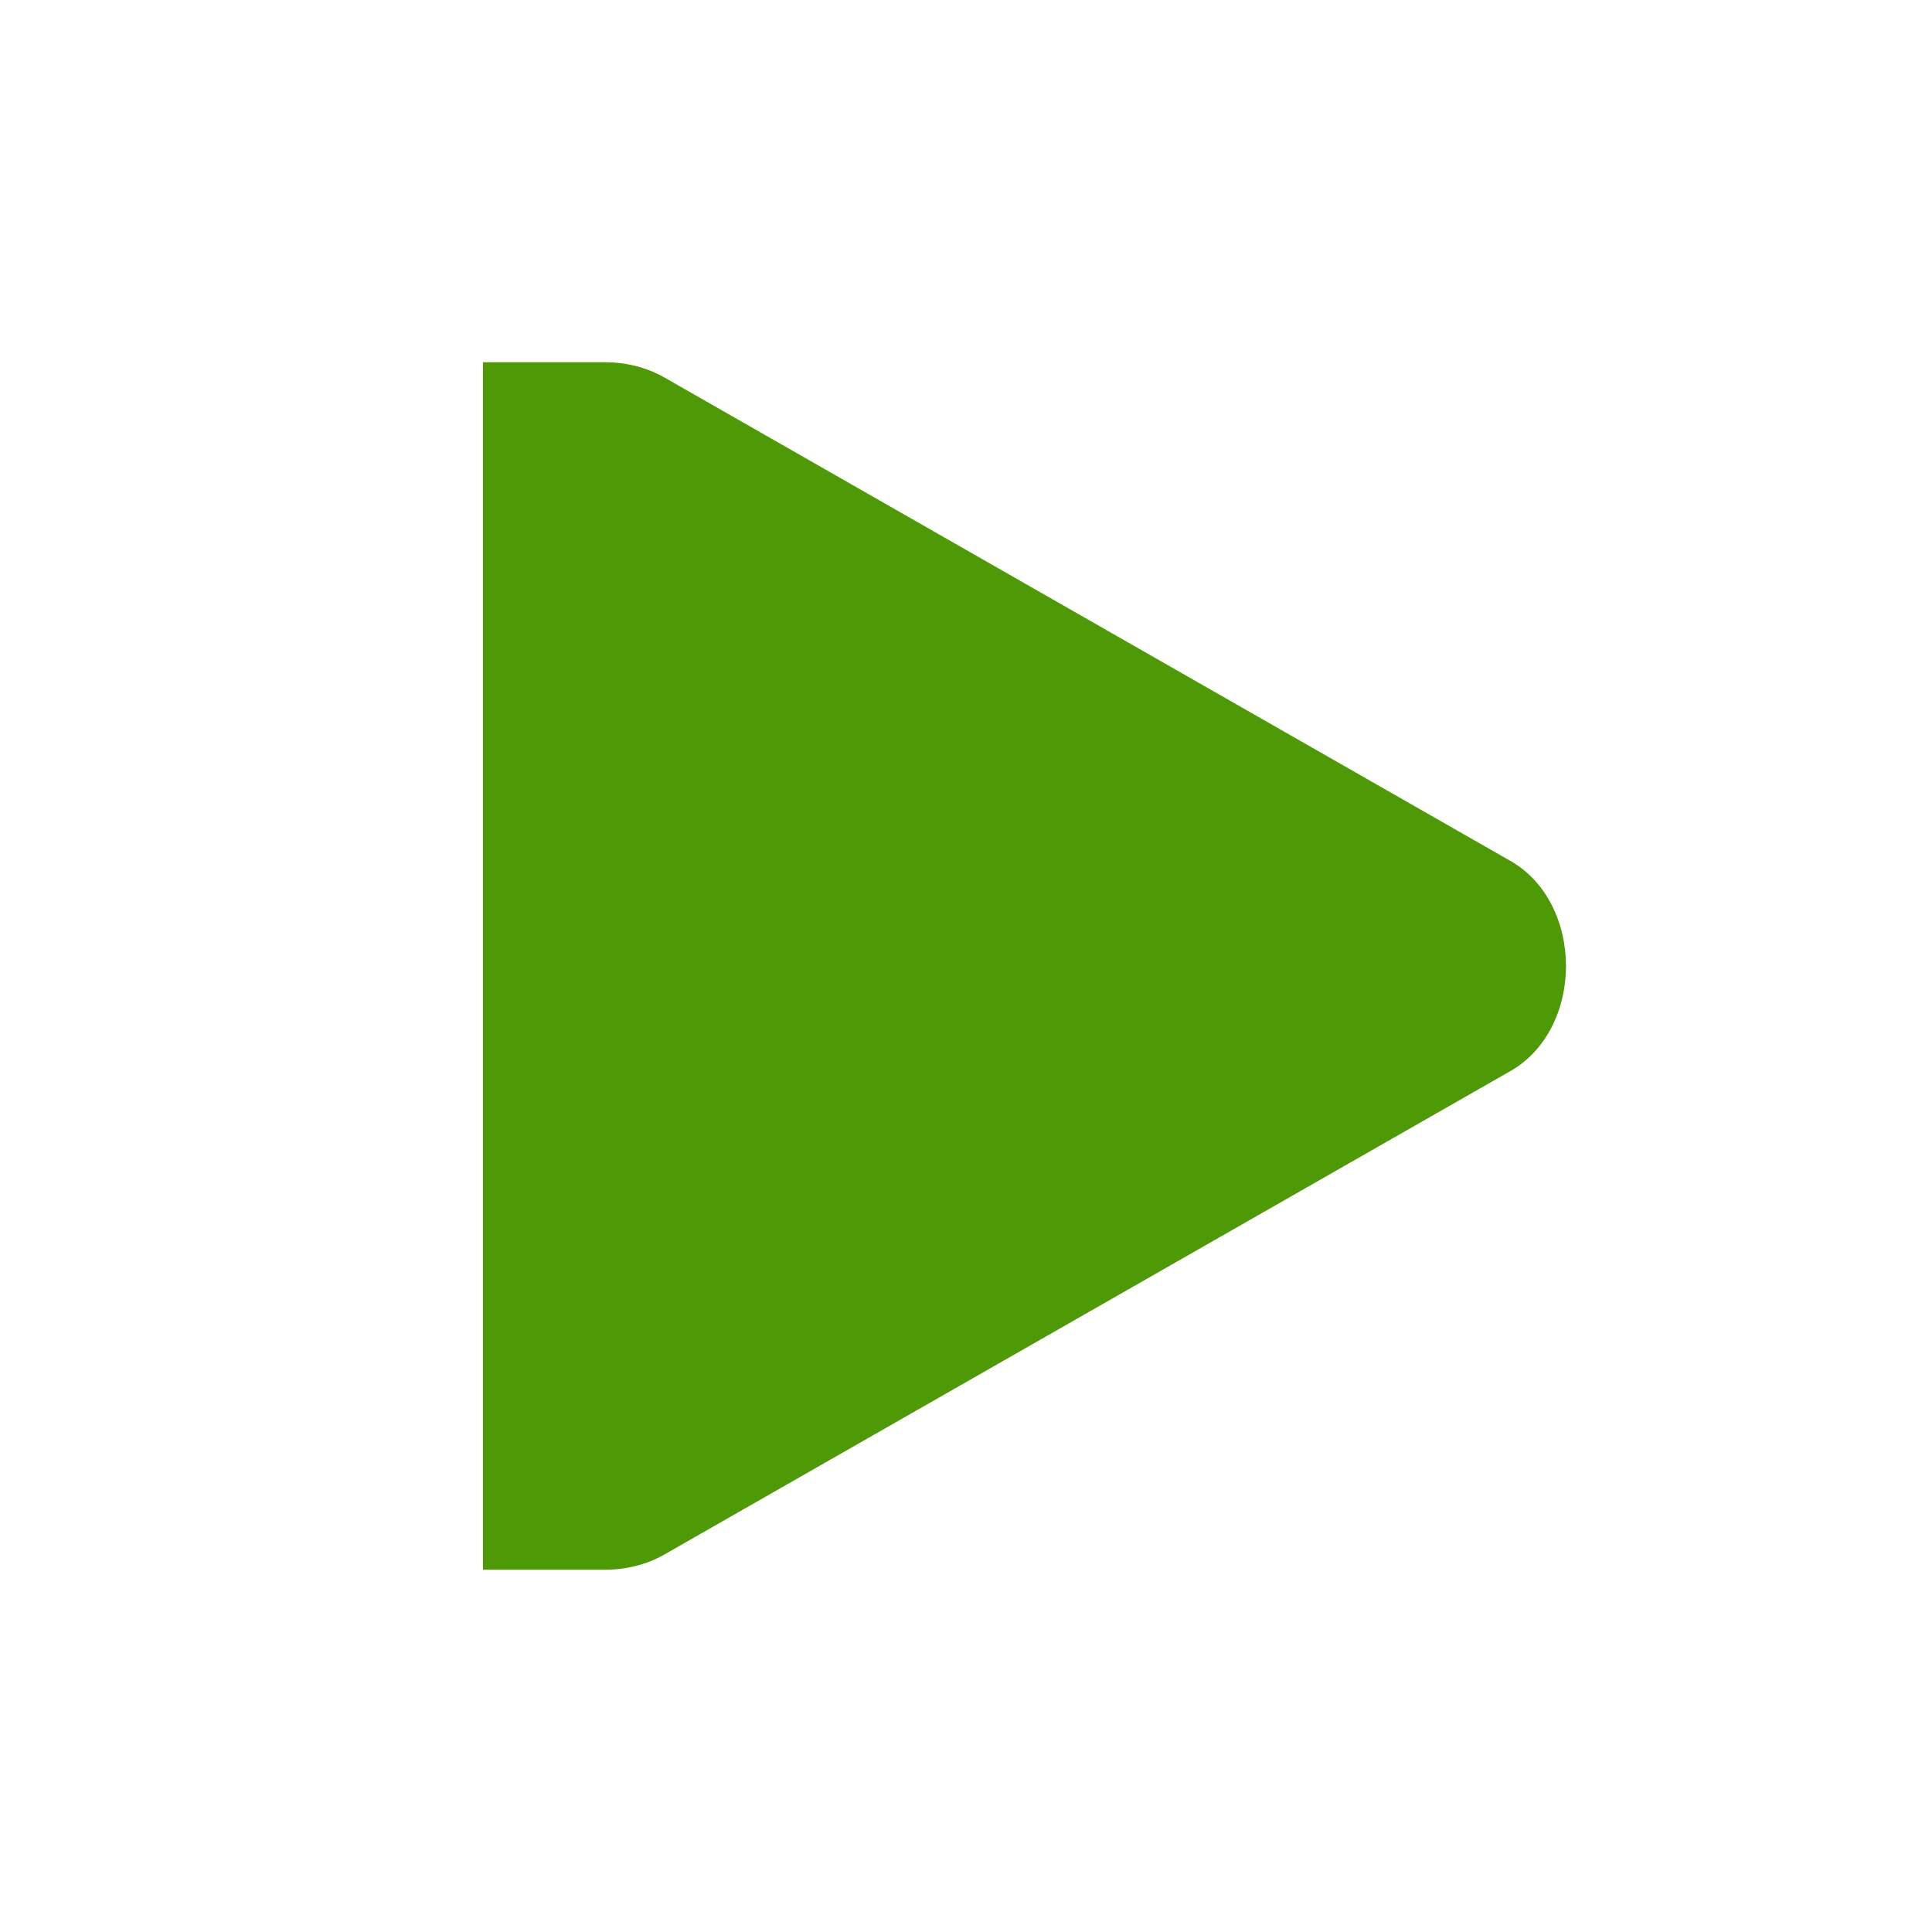 <?xml version="1.0" encoding="UTF-8" standalone="no"?>
<!-- Created with Inkscape (http://www.inkscape.org/) -->

<svg
   xmlns:dc="http://purl.org/dc/elements/1.1/"
   xmlns:cc="http://creativecommons.org/ns#"
   xmlns:rdf="http://www.w3.org/1999/02/22-rdf-syntax-ns#"
   xmlns:svg="http://www.w3.org/2000/svg"
   xmlns="http://www.w3.org/2000/svg"
   version="1.1"
   width="36"
   height="36"
   id="svg3008">
  <defs
     id="defs3010" />
  <path
     d="m 9,6.75 0,22.5 2.039,0 0.211,0 c 0.394,0.002 0.783,-0.087 1.125,-0.281 l 15.75,-9 C 28.824,19.582 29.18,18.791 29.18,18 c 0,-0.791 -0.356,-1.582 -1.055,-1.969 l -15.75,-9 C 12.033,6.837 11.644,6.747 11.25,6.75 l -0.211,0 z"
     id="path3807-1-1-9-38-4"
     style="font-size:medium;font-style:normal;font-variant:normal;font-weight:normal;font-stretch:normal;text-indent:0;text-align:start;text-decoration:none;line-height:normal;letter-spacing:normal;word-spacing:normal;text-transform:none;direction:ltr;block-progression:tb;writing-mode:lr-tb;text-anchor:start;color:#000000;fill:#4e9a06;fill-opacity:1;fill-rule:nonzero;stroke:none;stroke-width:2;marker:none;visibility:visible;display:inline;overflow:visible;enable-background:accumulate;font-family:Bitstream Vera Sans;-inkscape-font-specification:Bitstream Vera Sans" />
</svg>
